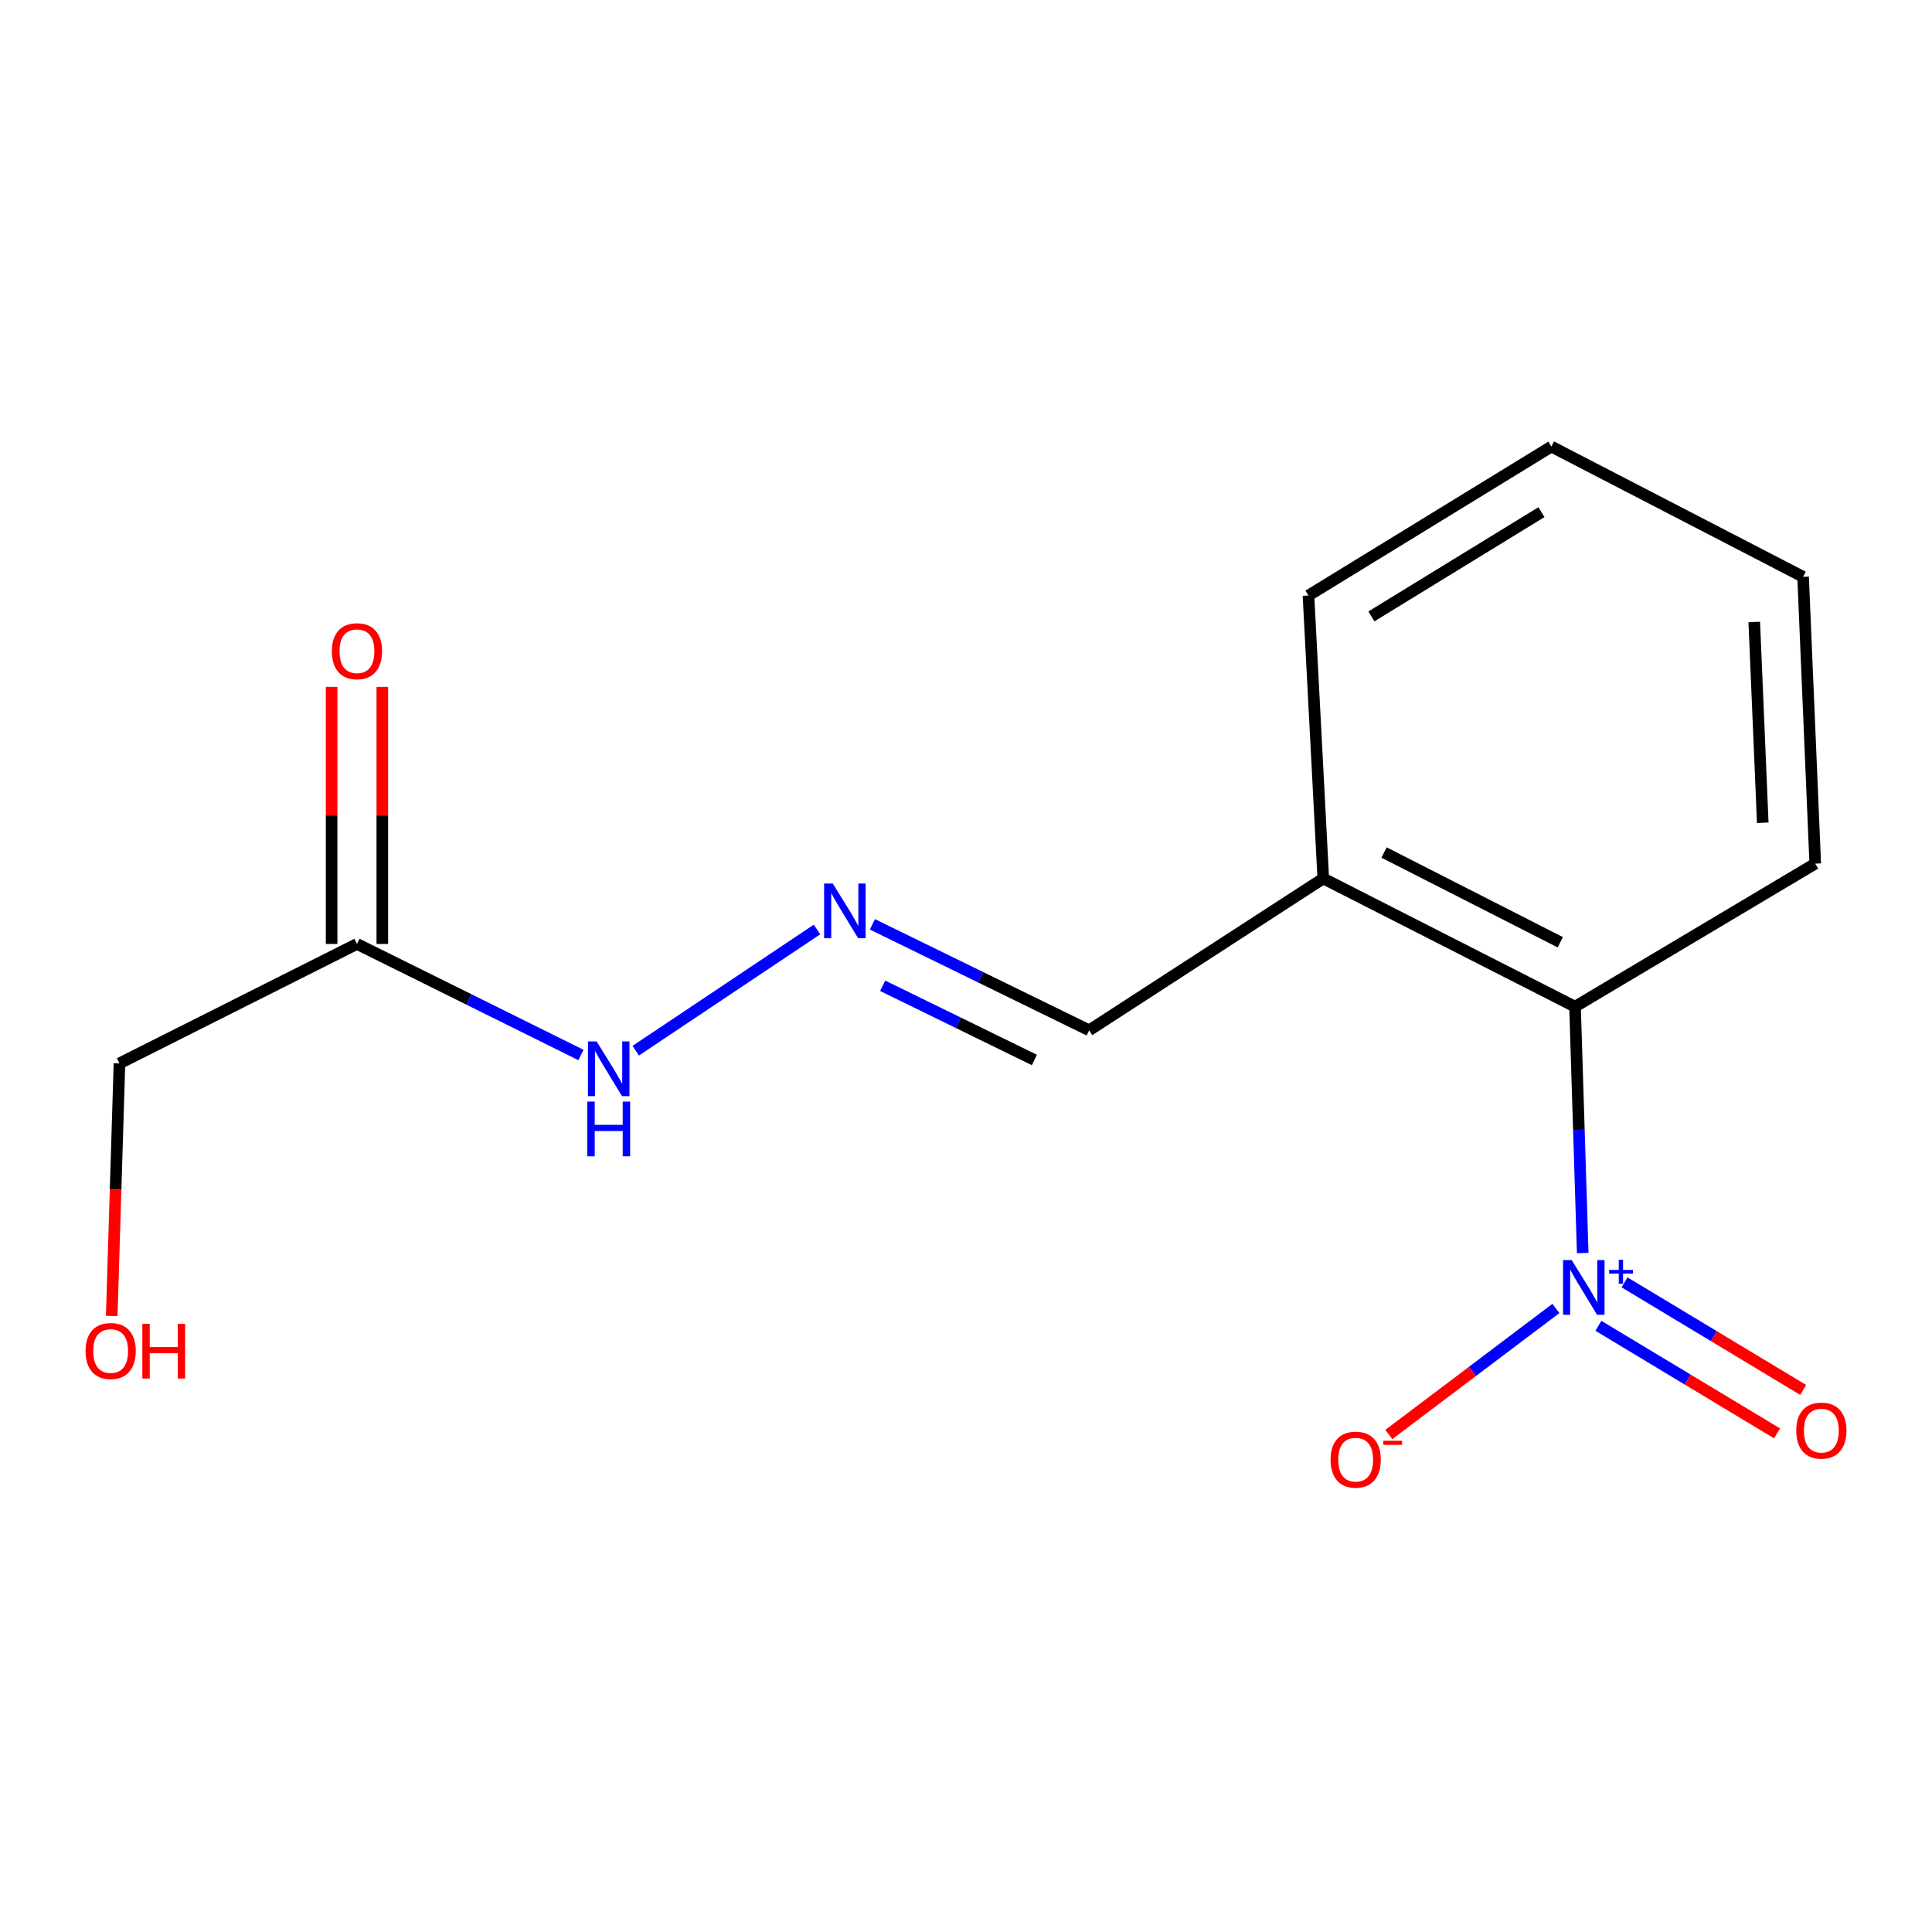 <?xml version='1.0' encoding='iso-8859-1'?>
<svg version='1.1' baseProfile='full'
              xmlns='http://www.w3.org/2000/svg'
                      xmlns:rdkit='http://www.rdkit.org/xml'
                      xmlns:xlink='http://www.w3.org/1999/xlink'
                  xml:space='preserve'
width='1000px' height='1000px' viewBox='0 0 1000 1000'>
<!-- END OF HEADER -->
<rect style='opacity:1.0;fill:#FFFFFF;stroke:none' width='1000' height='1000' x='0' y='0'> </rect>
<path class='bond-0' d='M 819.213,648.569 L 817.224,584.811' style='fill:none;fill-rule:evenodd;stroke:#0000FF;stroke-width:6px;stroke-linecap:butt;stroke-linejoin:miter;stroke-opacity:1' />
<path class='bond-0' d='M 817.224,584.811 L 815.234,521.053' style='fill:none;fill-rule:evenodd;stroke:#000000;stroke-width:6px;stroke-linecap:butt;stroke-linejoin:miter;stroke-opacity:1' />
<path class='bond-4' d='M 805.331,677.255 L 762.091,709.874' style='fill:none;fill-rule:evenodd;stroke:#0000FF;stroke-width:6px;stroke-linecap:butt;stroke-linejoin:miter;stroke-opacity:1' />
<path class='bond-4' d='M 762.091,709.874 L 718.852,742.494' style='fill:none;fill-rule:evenodd;stroke:#FF0000;stroke-width:6px;stroke-linecap:butt;stroke-linejoin:miter;stroke-opacity:1' />
<path class='bond-5' d='M 827.328,686.233 L 873.558,714.071' style='fill:none;fill-rule:evenodd;stroke:#0000FF;stroke-width:6px;stroke-linecap:butt;stroke-linejoin:miter;stroke-opacity:1' />
<path class='bond-5' d='M 873.558,714.071 L 919.788,741.909' style='fill:none;fill-rule:evenodd;stroke:#FF0000;stroke-width:6px;stroke-linecap:butt;stroke-linejoin:miter;stroke-opacity:1' />
<path class='bond-5' d='M 840.866,663.75 L 887.097,691.588' style='fill:none;fill-rule:evenodd;stroke:#0000FF;stroke-width:6px;stroke-linecap:butt;stroke-linejoin:miter;stroke-opacity:1' />
<path class='bond-5' d='M 887.097,691.588 L 933.327,719.425' style='fill:none;fill-rule:evenodd;stroke:#FF0000;stroke-width:6px;stroke-linecap:butt;stroke-linejoin:miter;stroke-opacity:1' />
<path class='bond-3' d='M 815.234,521.053 L 684.927,454.696' style='fill:none;fill-rule:evenodd;stroke:#000000;stroke-width:6px;stroke-linecap:butt;stroke-linejoin:miter;stroke-opacity:1' />
<path class='bond-3' d='M 807.598,487.712 L 716.382,441.262' style='fill:none;fill-rule:evenodd;stroke:#000000;stroke-width:6px;stroke-linecap:butt;stroke-linejoin:miter;stroke-opacity:1' />
<path class='bond-11' d='M 815.234,521.053 L 939.563,447.012' style='fill:none;fill-rule:evenodd;stroke:#000000;stroke-width:6px;stroke-linecap:butt;stroke-linejoin:miter;stroke-opacity:1' />
<path class='bond-1' d='M 184.766,488.581 L 242.732,517.321' style='fill:none;fill-rule:evenodd;stroke:#000000;stroke-width:6px;stroke-linecap:butt;stroke-linejoin:miter;stroke-opacity:1' />
<path class='bond-1' d='M 242.732,517.321 L 300.697,546.061' style='fill:none;fill-rule:evenodd;stroke:#0000FF;stroke-width:6px;stroke-linecap:butt;stroke-linejoin:miter;stroke-opacity:1' />
<path class='bond-7' d='M 197.889,488.581 L 197.889,422.059' style='fill:none;fill-rule:evenodd;stroke:#000000;stroke-width:6px;stroke-linecap:butt;stroke-linejoin:miter;stroke-opacity:1' />
<path class='bond-7' d='M 197.889,422.059 L 197.889,355.536' style='fill:none;fill-rule:evenodd;stroke:#FF0000;stroke-width:6px;stroke-linecap:butt;stroke-linejoin:miter;stroke-opacity:1' />
<path class='bond-7' d='M 171.643,488.581 L 171.643,422.059' style='fill:none;fill-rule:evenodd;stroke:#000000;stroke-width:6px;stroke-linecap:butt;stroke-linejoin:miter;stroke-opacity:1' />
<path class='bond-7' d='M 171.643,422.059 L 171.643,355.536' style='fill:none;fill-rule:evenodd;stroke:#FF0000;stroke-width:6px;stroke-linecap:butt;stroke-linejoin:miter;stroke-opacity:1' />
<path class='bond-9' d='M 184.766,488.581 L 61.836,550.404' style='fill:none;fill-rule:evenodd;stroke:#000000;stroke-width:6px;stroke-linecap:butt;stroke-linejoin:miter;stroke-opacity:1' />
<path class='bond-2' d='M 451.562,478.435 L 507.654,505.861' style='fill:none;fill-rule:evenodd;stroke:#0000FF;stroke-width:6px;stroke-linecap:butt;stroke-linejoin:miter;stroke-opacity:1' />
<path class='bond-2' d='M 507.654,505.861 L 563.747,533.286' style='fill:none;fill-rule:evenodd;stroke:#000000;stroke-width:6px;stroke-linecap:butt;stroke-linejoin:miter;stroke-opacity:1' />
<path class='bond-2' d='M 456.862,510.241 L 496.126,529.438' style='fill:none;fill-rule:evenodd;stroke:#0000FF;stroke-width:6px;stroke-linecap:butt;stroke-linejoin:miter;stroke-opacity:1' />
<path class='bond-2' d='M 496.126,529.438 L 535.391,548.636' style='fill:none;fill-rule:evenodd;stroke:#000000;stroke-width:6px;stroke-linecap:butt;stroke-linejoin:miter;stroke-opacity:1' />
<path class='bond-6' d='M 422.887,481.102 L 329.056,543.84' style='fill:none;fill-rule:evenodd;stroke:#0000FF;stroke-width:6px;stroke-linecap:butt;stroke-linejoin:miter;stroke-opacity:1' />
<path class='bond-8' d='M 684.927,454.696 L 563.747,533.286' style='fill:none;fill-rule:evenodd;stroke:#000000;stroke-width:6px;stroke-linecap:butt;stroke-linejoin:miter;stroke-opacity:1' />
<path class='bond-12' d='M 684.927,454.696 L 677.257,308.233' style='fill:none;fill-rule:evenodd;stroke:#000000;stroke-width:6px;stroke-linecap:butt;stroke-linejoin:miter;stroke-opacity:1' />
<path class='bond-10' d='M 61.836,550.404 L 59.831,615.781' style='fill:none;fill-rule:evenodd;stroke:#000000;stroke-width:6px;stroke-linecap:butt;stroke-linejoin:miter;stroke-opacity:1' />
<path class='bond-10' d='M 59.831,615.781 L 57.826,681.158' style='fill:none;fill-rule:evenodd;stroke:#FF0000;stroke-width:6px;stroke-linecap:butt;stroke-linejoin:miter;stroke-opacity:1' />
<path class='bond-13' d='M 939.563,447.012 L 933.279,298.566' style='fill:none;fill-rule:evenodd;stroke:#000000;stroke-width:6px;stroke-linecap:butt;stroke-linejoin:miter;stroke-opacity:1' />
<path class='bond-13' d='M 912.399,425.855 L 908,321.943' style='fill:none;fill-rule:evenodd;stroke:#000000;stroke-width:6px;stroke-linecap:butt;stroke-linejoin:miter;stroke-opacity:1' />
<path class='bond-15' d='M 677.257,308.233 L 803.001,231.145' style='fill:none;fill-rule:evenodd;stroke:#000000;stroke-width:6px;stroke-linecap:butt;stroke-linejoin:miter;stroke-opacity:1' />
<path class='bond-15' d='M 709.836,319.045 L 797.857,265.084' style='fill:none;fill-rule:evenodd;stroke:#000000;stroke-width:6px;stroke-linecap:butt;stroke-linejoin:miter;stroke-opacity:1' />
<path class='bond-14' d='M 933.279,298.566 L 803.001,231.145' style='fill:none;fill-rule:evenodd;stroke:#000000;stroke-width:6px;stroke-linecap:butt;stroke-linejoin:miter;stroke-opacity:1' />
<path  class='atom-0' d='M 813.509 652.204
L 822.789 667.204
Q 823.709 668.684, 825.189 671.364
Q 826.669 674.044, 826.749 674.204
L 826.749 652.204
L 830.509 652.204
L 830.509 680.524
L 826.629 680.524
L 816.669 664.124
Q 815.509 662.204, 814.269 660.004
Q 813.069 657.804, 812.709 657.124
L 812.709 680.524
L 809.029 680.524
L 809.029 652.204
L 813.509 652.204
' fill='#0000FF'/>
<path  class='atom-0' d='M 832.885 657.308
L 837.874 657.308
L 837.874 652.055
L 840.092 652.055
L 840.092 657.308
L 845.213 657.308
L 845.213 659.209
L 840.092 659.209
L 840.092 664.489
L 837.874 664.489
L 837.874 659.209
L 832.885 659.209
L 832.885 657.308
' fill='#0000FF'/>
<path  class='atom-3' d='M 431.043 457.304
L 440.323 472.304
Q 441.243 473.784, 442.723 476.464
Q 444.203 479.144, 444.283 479.304
L 444.283 457.304
L 448.043 457.304
L 448.043 485.624
L 444.163 485.624
L 434.203 469.224
Q 433.043 467.304, 431.803 465.104
Q 430.603 462.904, 430.243 462.224
L 430.243 485.624
L 426.563 485.624
L 426.563 457.304
L 431.043 457.304
' fill='#0000FF'/>
<path  class='atom-5' d='M 688.694 755.517
Q 688.694 748.717, 692.054 744.917
Q 695.414 741.117, 701.694 741.117
Q 707.974 741.117, 711.334 744.917
Q 714.694 748.717, 714.694 755.517
Q 714.694 762.397, 711.294 766.317
Q 707.894 770.197, 701.694 770.197
Q 695.454 770.197, 692.054 766.317
Q 688.694 762.437, 688.694 755.517
M 701.694 766.997
Q 706.014 766.997, 708.334 764.117
Q 710.694 761.197, 710.694 755.517
Q 710.694 749.957, 708.334 747.157
Q 706.014 744.317, 701.694 744.317
Q 697.374 744.317, 695.014 747.117
Q 692.694 749.917, 692.694 755.517
Q 692.694 761.237, 695.014 764.117
Q 697.374 766.997, 701.694 766.997
' fill='#FF0000'/>
<path  class='atom-5' d='M 716.014 745.739
L 725.703 745.739
L 725.703 747.851
L 716.014 747.851
L 716.014 745.739
' fill='#FF0000'/>
<path  class='atom-6' d='M 929.727 740.484
Q 929.727 733.684, 933.087 729.884
Q 936.447 726.084, 942.727 726.084
Q 949.007 726.084, 952.367 729.884
Q 955.727 733.684, 955.727 740.484
Q 955.727 747.364, 952.327 751.284
Q 948.927 755.164, 942.727 755.164
Q 936.487 755.164, 933.087 751.284
Q 929.727 747.404, 929.727 740.484
M 942.727 751.964
Q 947.047 751.964, 949.367 749.084
Q 951.727 746.164, 951.727 740.484
Q 951.727 734.924, 949.367 732.124
Q 947.047 729.284, 942.727 729.284
Q 938.407 729.284, 936.047 732.084
Q 933.727 734.884, 933.727 740.484
Q 933.727 746.204, 936.047 749.084
Q 938.407 751.964, 942.727 751.964
' fill='#FF0000'/>
<path  class='atom-7' d='M 308.813 539.028
L 318.093 554.028
Q 319.013 555.508, 320.493 558.188
Q 321.973 560.868, 322.053 561.028
L 322.053 539.028
L 325.813 539.028
L 325.813 567.348
L 321.933 567.348
L 311.973 550.948
Q 310.813 549.028, 309.573 546.828
Q 308.373 544.628, 308.013 543.948
L 308.013 567.348
L 304.333 567.348
L 304.333 539.028
L 308.813 539.028
' fill='#0000FF'/>
<path  class='atom-7' d='M 303.993 570.18
L 307.833 570.18
L 307.833 582.22
L 322.313 582.22
L 322.313 570.18
L 326.153 570.18
L 326.153 598.5
L 322.313 598.5
L 322.313 585.42
L 307.833 585.42
L 307.833 598.5
L 303.993 598.5
L 303.993 570.18
' fill='#0000FF'/>
<path  class='atom-8' d='M 171.766 337.066
Q 171.766 330.266, 175.126 326.466
Q 178.486 322.666, 184.766 322.666
Q 191.046 322.666, 194.406 326.466
Q 197.766 330.266, 197.766 337.066
Q 197.766 343.946, 194.366 347.866
Q 190.966 351.746, 184.766 351.746
Q 178.526 351.746, 175.126 347.866
Q 171.766 343.986, 171.766 337.066
M 184.766 348.546
Q 189.086 348.546, 191.406 345.666
Q 193.766 342.746, 193.766 337.066
Q 193.766 331.506, 191.406 328.706
Q 189.086 325.866, 184.766 325.866
Q 180.446 325.866, 178.086 328.666
Q 175.766 331.466, 175.766 337.066
Q 175.766 342.786, 178.086 345.666
Q 180.446 348.546, 184.766 348.546
' fill='#FF0000'/>
<path  class='atom-11' d='M 44.273 699.279
Q 44.273 692.479, 47.633 688.679
Q 50.992 684.879, 57.273 684.879
Q 63.553 684.879, 66.912 688.679
Q 70.272 692.479, 70.272 699.279
Q 70.272 706.159, 66.873 710.079
Q 63.472 713.959, 57.273 713.959
Q 51.032 713.959, 47.633 710.079
Q 44.273 706.199, 44.273 699.279
M 57.273 710.759
Q 61.593 710.759, 63.913 707.879
Q 66.272 704.959, 66.272 699.279
Q 66.272 693.719, 63.913 690.919
Q 61.593 688.079, 57.273 688.079
Q 52.953 688.079, 50.593 690.879
Q 48.273 693.679, 48.273 699.279
Q 48.273 704.999, 50.593 707.879
Q 52.953 710.759, 57.273 710.759
' fill='#FF0000'/>
<path  class='atom-11' d='M 73.672 685.199
L 77.513 685.199
L 77.513 697.239
L 91.993 697.239
L 91.993 685.199
L 95.832 685.199
L 95.832 713.519
L 91.993 713.519
L 91.993 700.439
L 77.513 700.439
L 77.513 713.519
L 73.672 713.519
L 73.672 685.199
' fill='#FF0000'/>
</svg>
